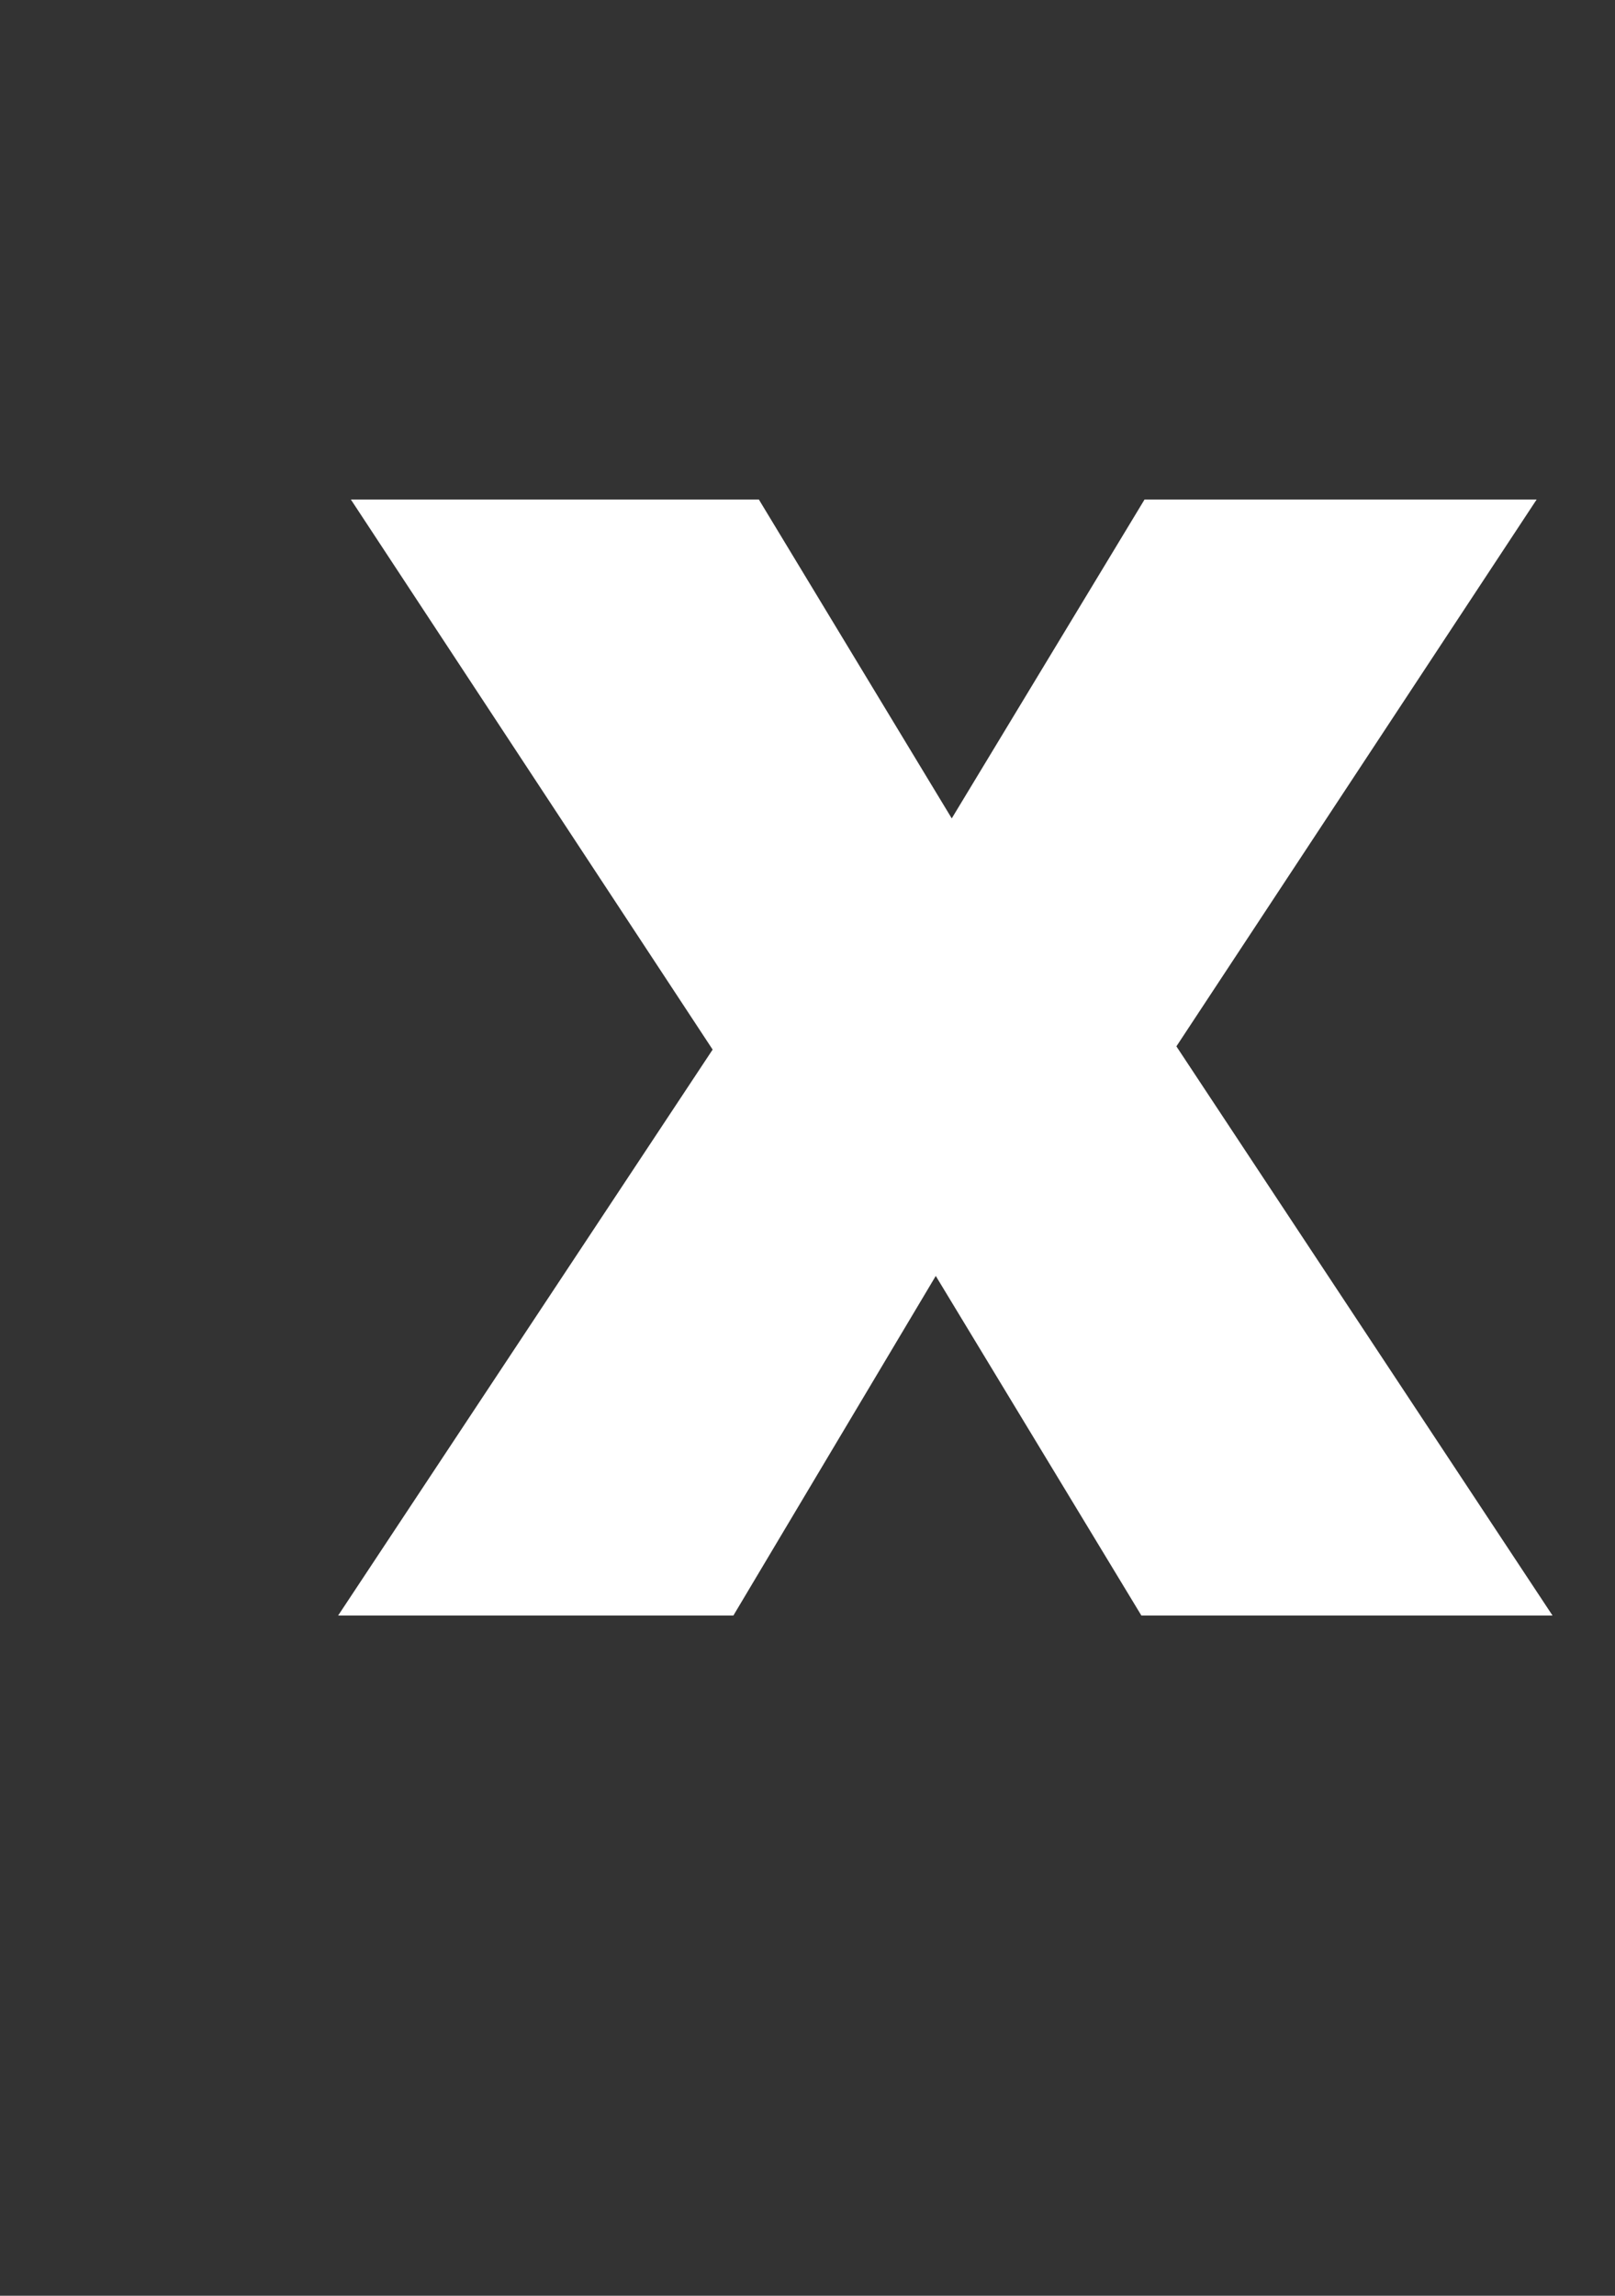 <svg width="19" height="27" viewBox="0 0 19 27" fill="none" xmlns="http://www.w3.org/2000/svg">
<rect x="0" y="0" width="19" height="27" fill="#333333" stroke="none"/>
<path d="M3.978 19L8.384 12.344L4.128 5.875H8.928L11.197 9.625L13.465 5.875H18.078L13.84 12.306L18.265 19H13.428L11.009 15.006L8.628 19H3.978Z" fill="white"/>
</svg>

